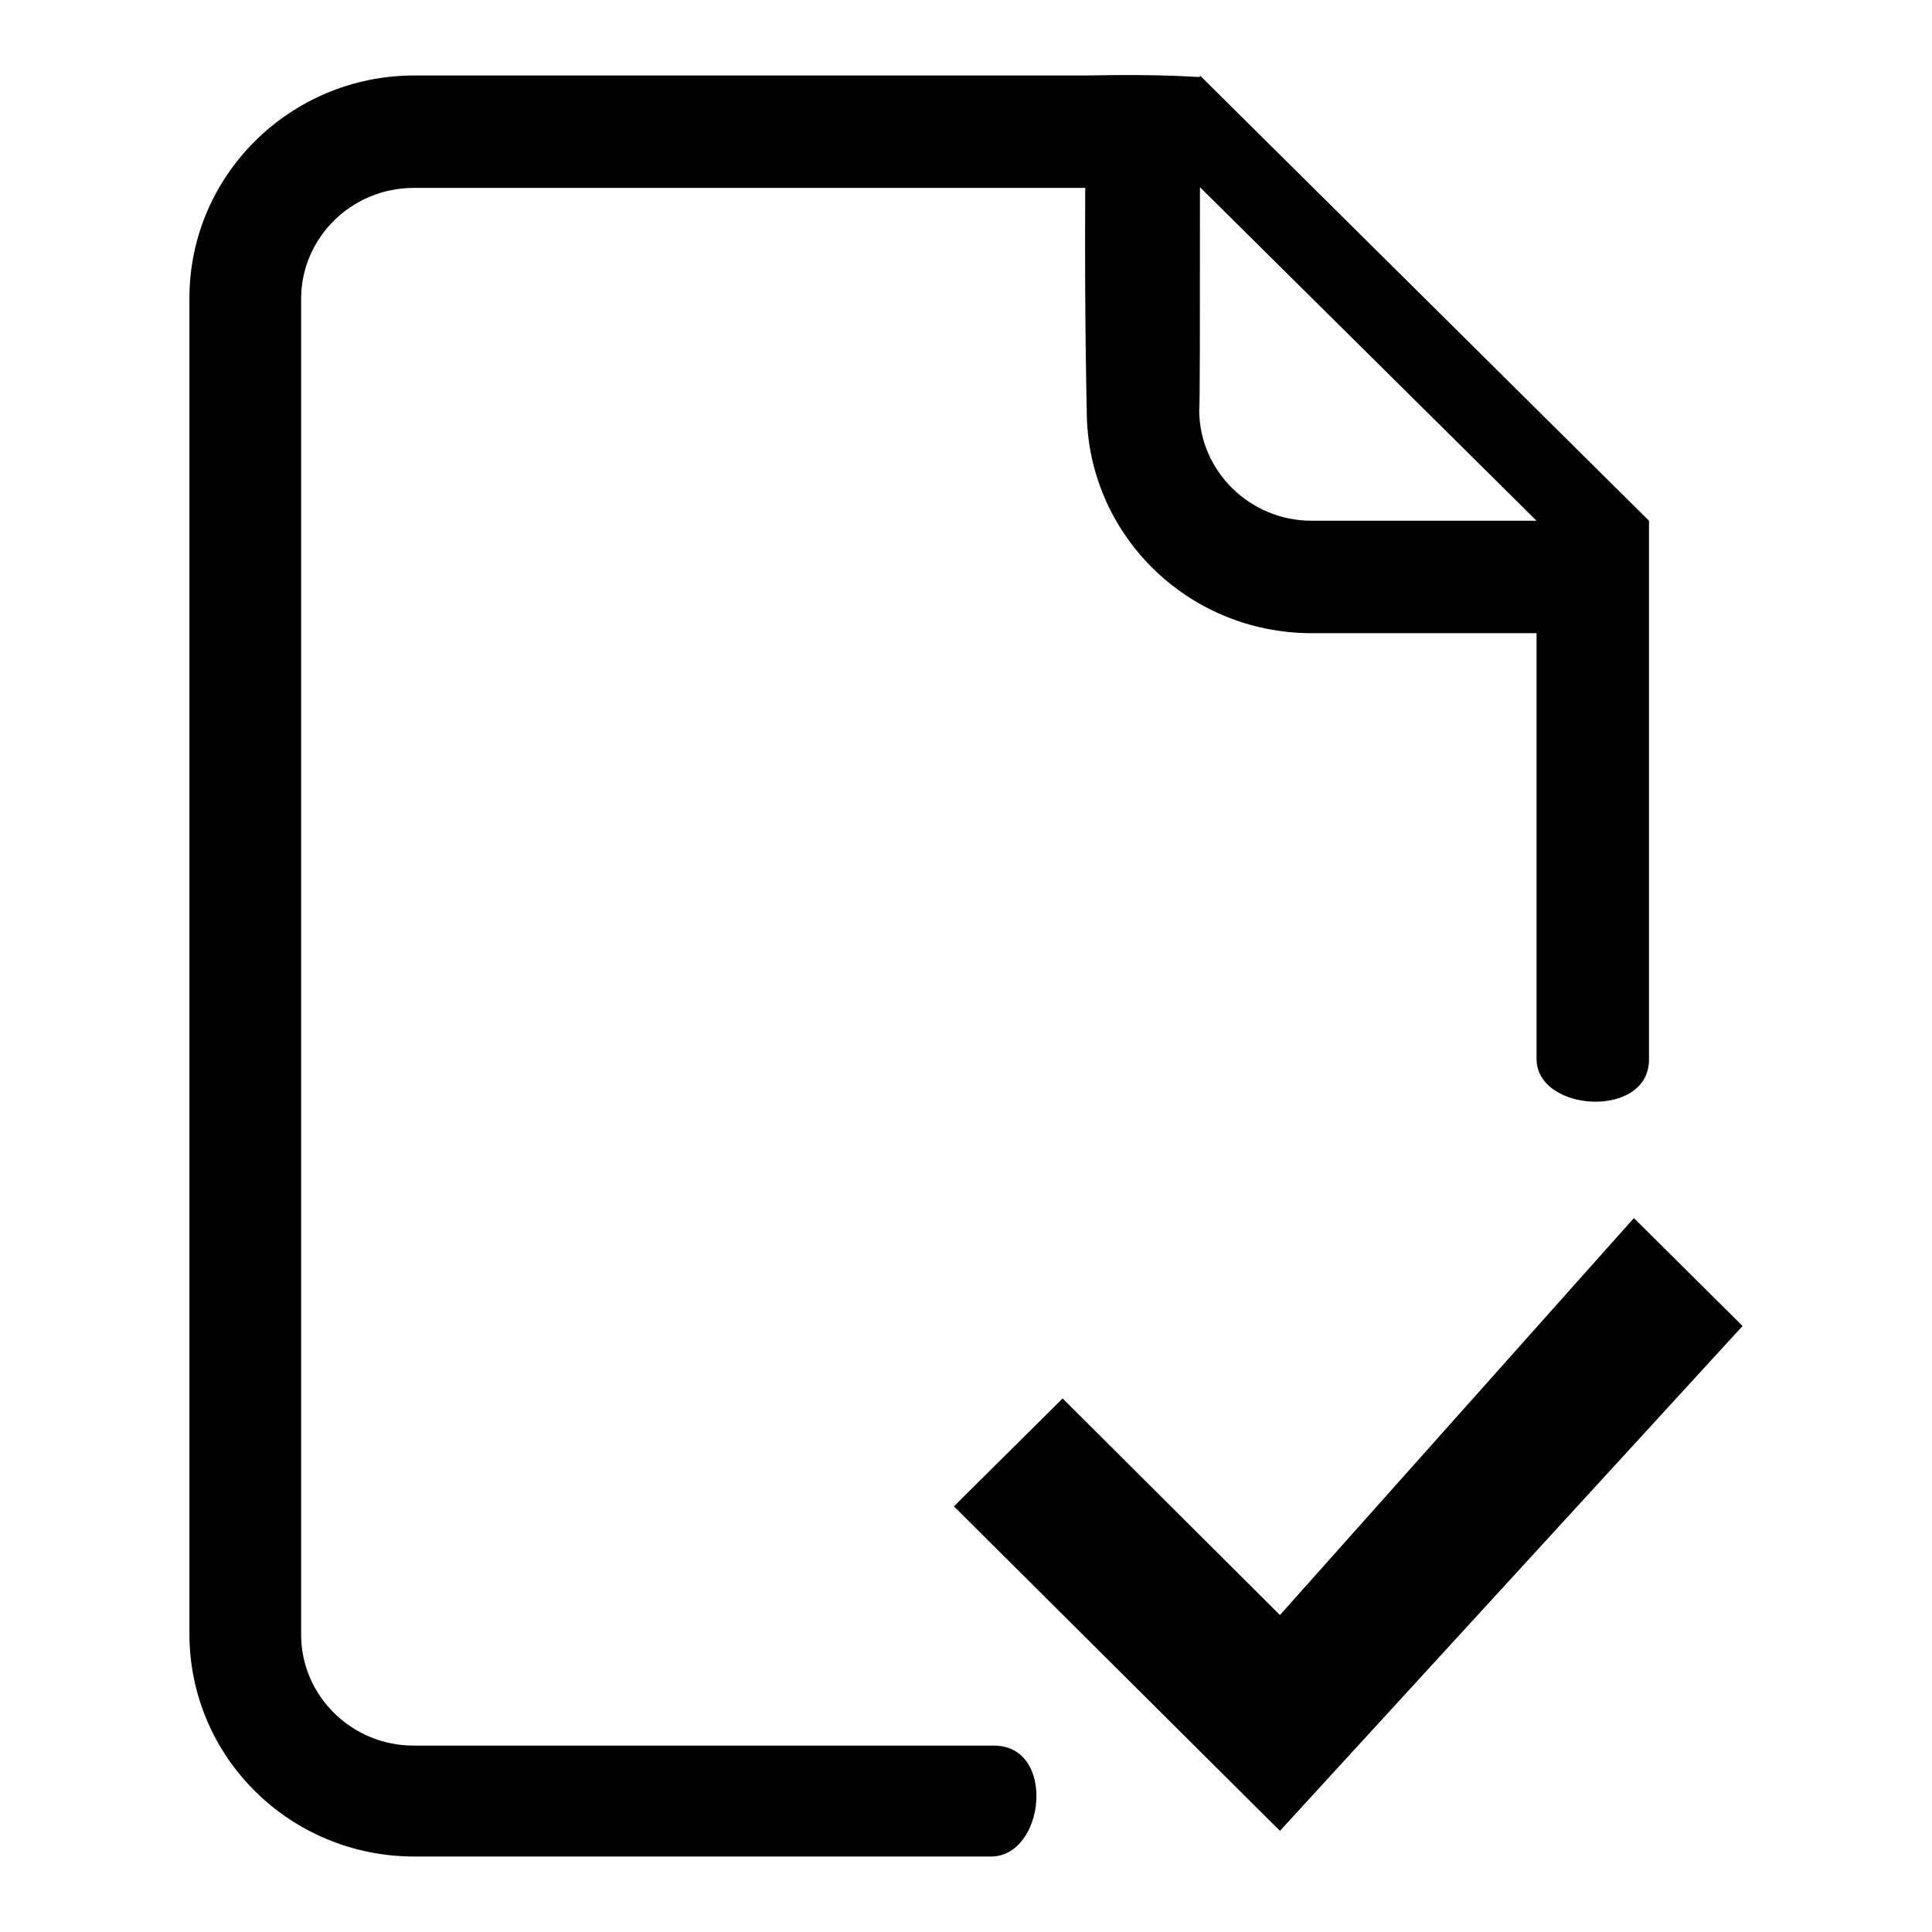 <?xml version="1.0" encoding="utf-8"?>
<!-- Svg Vector Icons : http://www.onlinewebfonts.com/icon -->
<!DOCTYPE svg PUBLIC "-//W3C//DTD SVG 1.1//EN" "http://www.w3.org/Graphics/SVG/1.1/DTD/svg11.dtd">
<svg version="1.1" xmlns="http://www.w3.org/2000/svg" xmlns:xlink="http://www.w3.org/1999/xlink" x="0px" y="0px" viewBox="0 0 256 256" enable-background="new 0 0 256 256" xml:space="preserve">
<g> <path fill="#000000" d="M131.7,231.3c-36.4,0-76.9,0-76.9,0c-8.2,0-14.9-6.6-14.9-14.7l0-177c0-8.1,6.7-14.7,14.9-14.7h89 c-0.1,17.7,0.2,29.5,0.2,29.5c0,16.3,13.3,29.5,29.8,29.5c0,0,12.4,0,29.8,0c0,0,0,35.2,0,56.4c0,7.1,14.9,8,14.9,0.1 c0-21.3,0-56.5,0-56.5V69L159,10v0.2c-1,0-4.9-0.4-14.9-0.2H54.9c-16.4,0-29.8,13.2-29.8,29.5v177c0,16.3,13.3,29.5,29.8,29.5 c0,0,72.8,0,76.4,0C138.5,246,140,231.3,131.7,231.3z M159,24.8L203.6,69h-29.8c-8.2,0-14.9-6.6-14.9-14.7 C159,54.3,159,42.3,159,24.8z M216.5,161.4l-46.9,52.6l-28.8-28.7l-14.4,14.3l43.2,43l61.3-66.9L216.5,161.4z"/></g>
</svg>